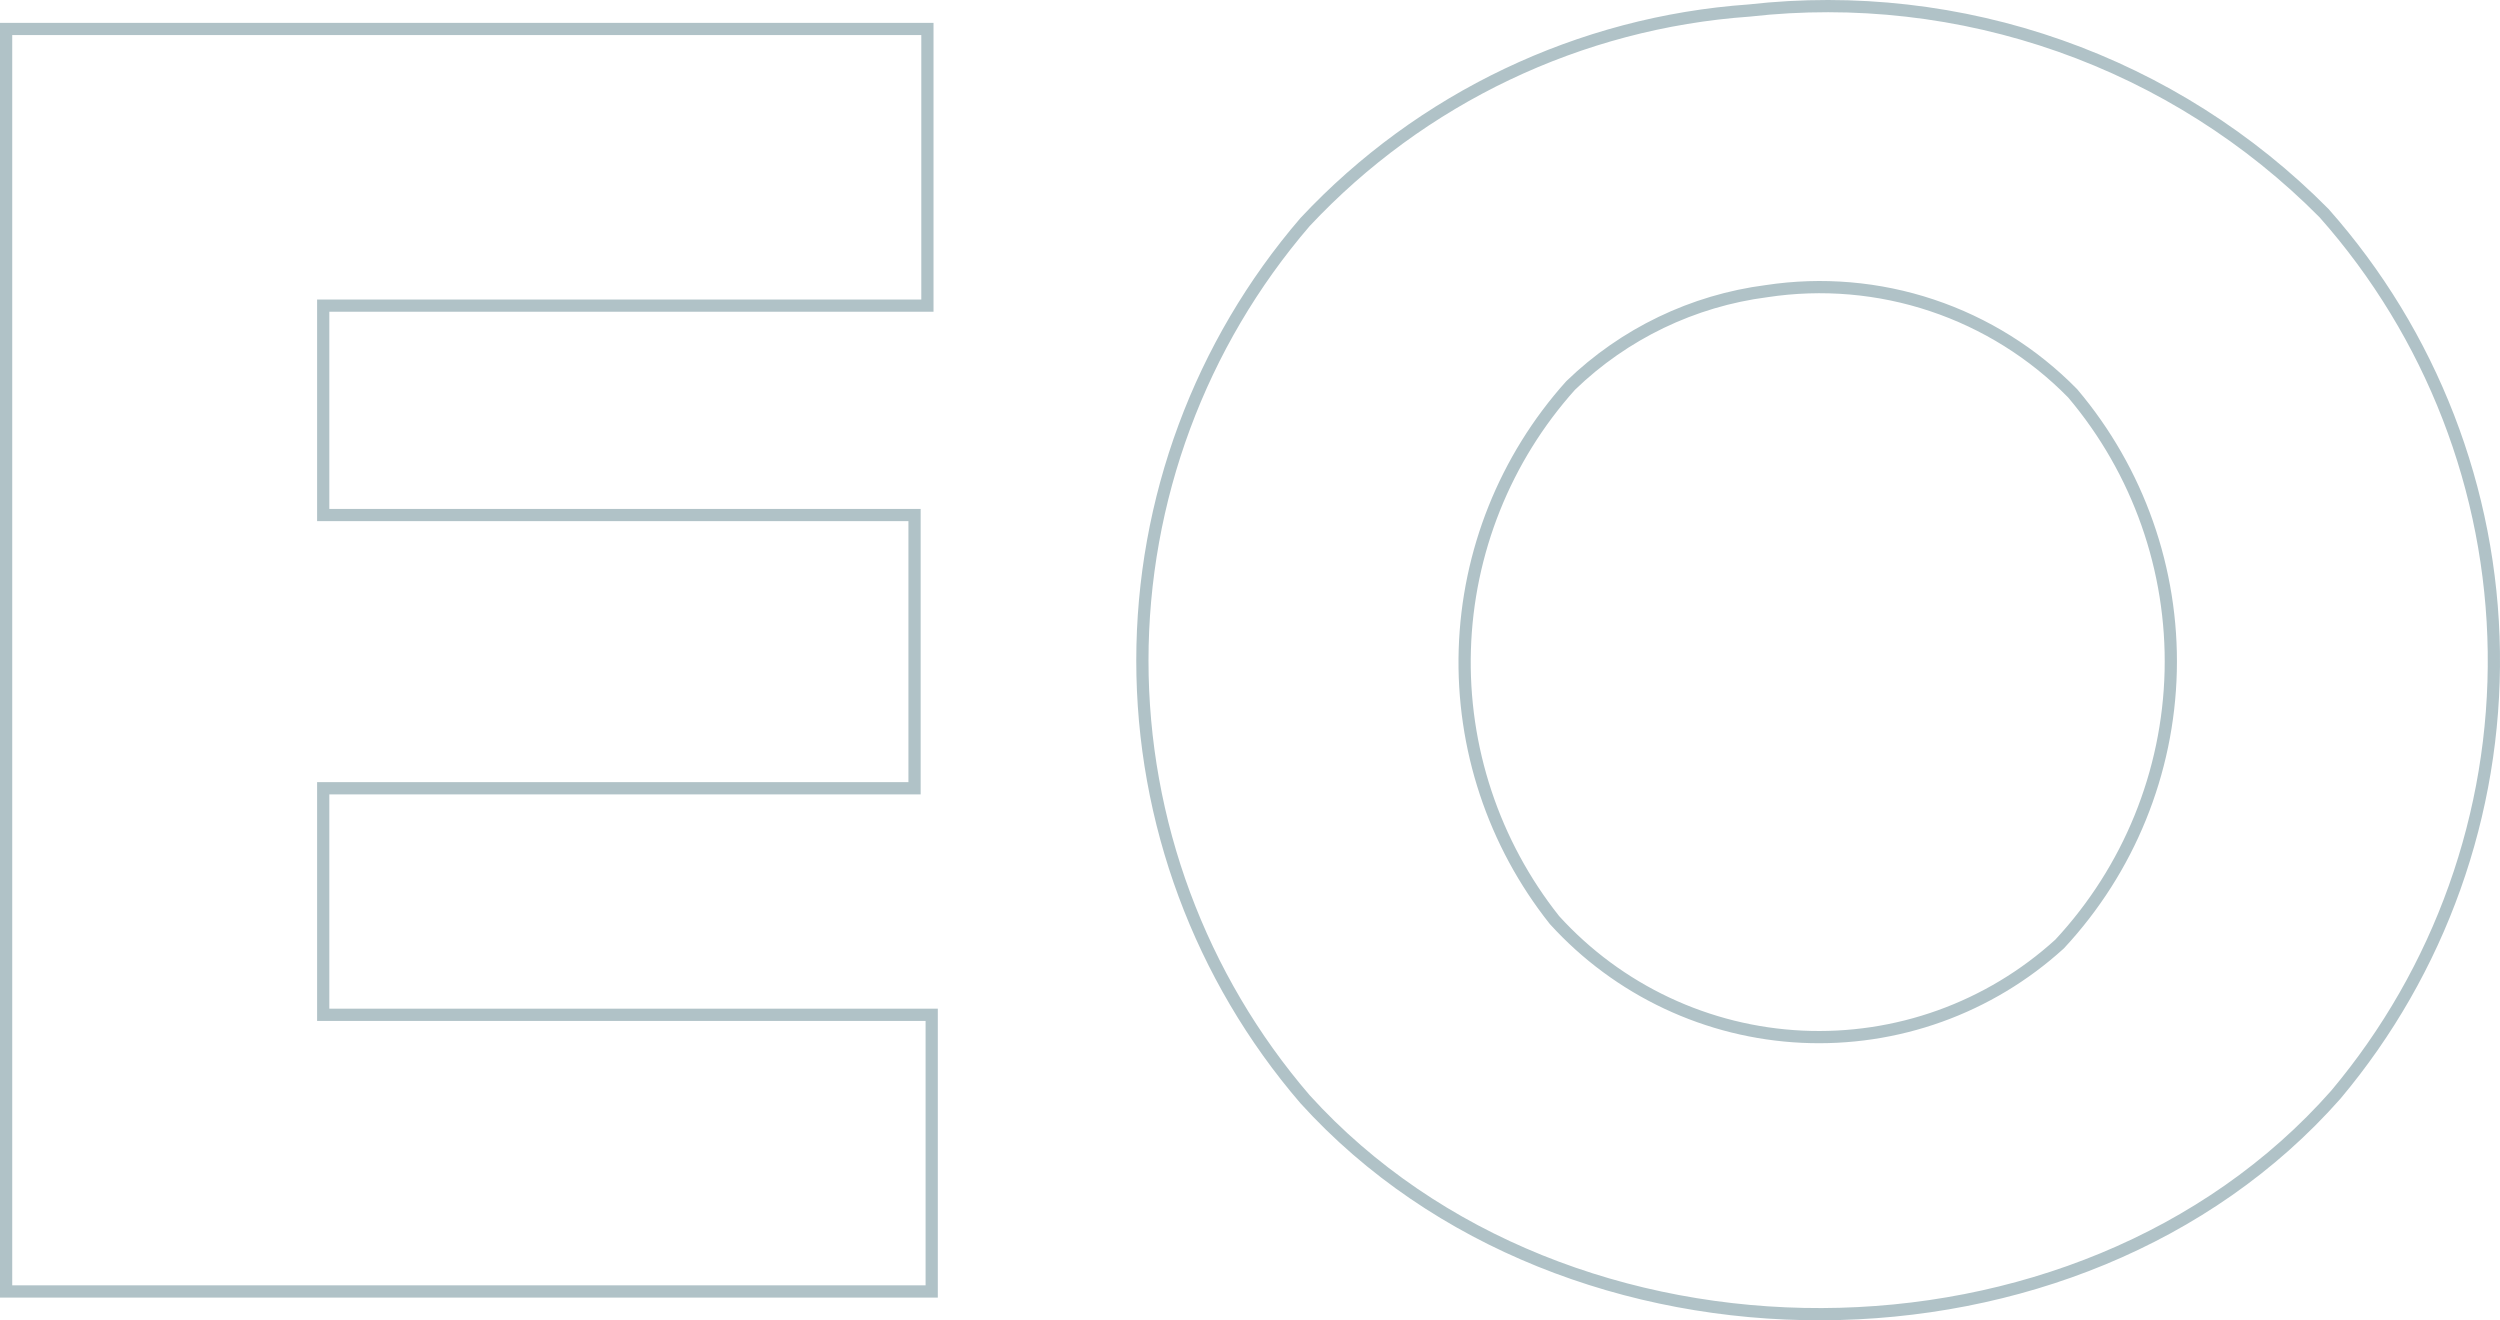 <svg width="409" height="216" viewBox="0 0 409 216" fill="none" xmlns="http://www.w3.org/2000/svg">
<path d="M286.156 1.723L286.177 1.722L286.198 1.719C303.358 -0.215 320.734 1.764 337.019 7.507C353.296 13.247 368.06 22.598 380.203 34.858C397.771 54.672 407.633 80.135 407.99 106.609C408.347 133.087 399.173 158.812 382.14 179.094C361.103 202.926 329.636 214.895 298.044 214.999C266.452 215.104 234.842 203.343 213.525 179.855C196.343 159.886 186.894 134.421 186.894 108.082C186.894 81.746 196.341 56.283 213.52 36.315C232.5 16.04 258.445 3.683 286.156 1.723ZM339.114 64.382L339.09 64.354L339.064 64.327C332.642 57.781 324.756 52.853 316.056 49.95C307.359 47.048 298.098 46.253 289.033 47.629C276.966 49.183 265.724 54.591 256.978 63.046L256.953 63.071L256.929 63.098C246.247 75.014 240.123 90.323 239.641 106.316C239.159 122.309 244.35 137.958 254.294 150.496L254.315 150.522L254.338 150.547C259.502 156.225 265.735 160.831 272.68 164.101C279.625 167.371 287.147 169.242 294.815 169.606C302.483 169.97 310.148 168.821 317.372 166.224C324.596 163.628 331.238 159.634 336.918 154.471L336.949 154.443L336.978 154.412C348.278 142.258 354.734 126.389 355.128 109.802C355.521 93.215 349.825 77.058 339.114 64.382ZM52.878 165.021V166.021H53.878H152.426V211.283H1V4.741H151.724V50.003H53.878H52.878V51.003V83.259V84.259H53.878H149.619V128.96H53.878H52.878V129.96V165.021Z" stroke="#B0C2C7" stroke-width="2"/>
</svg>
